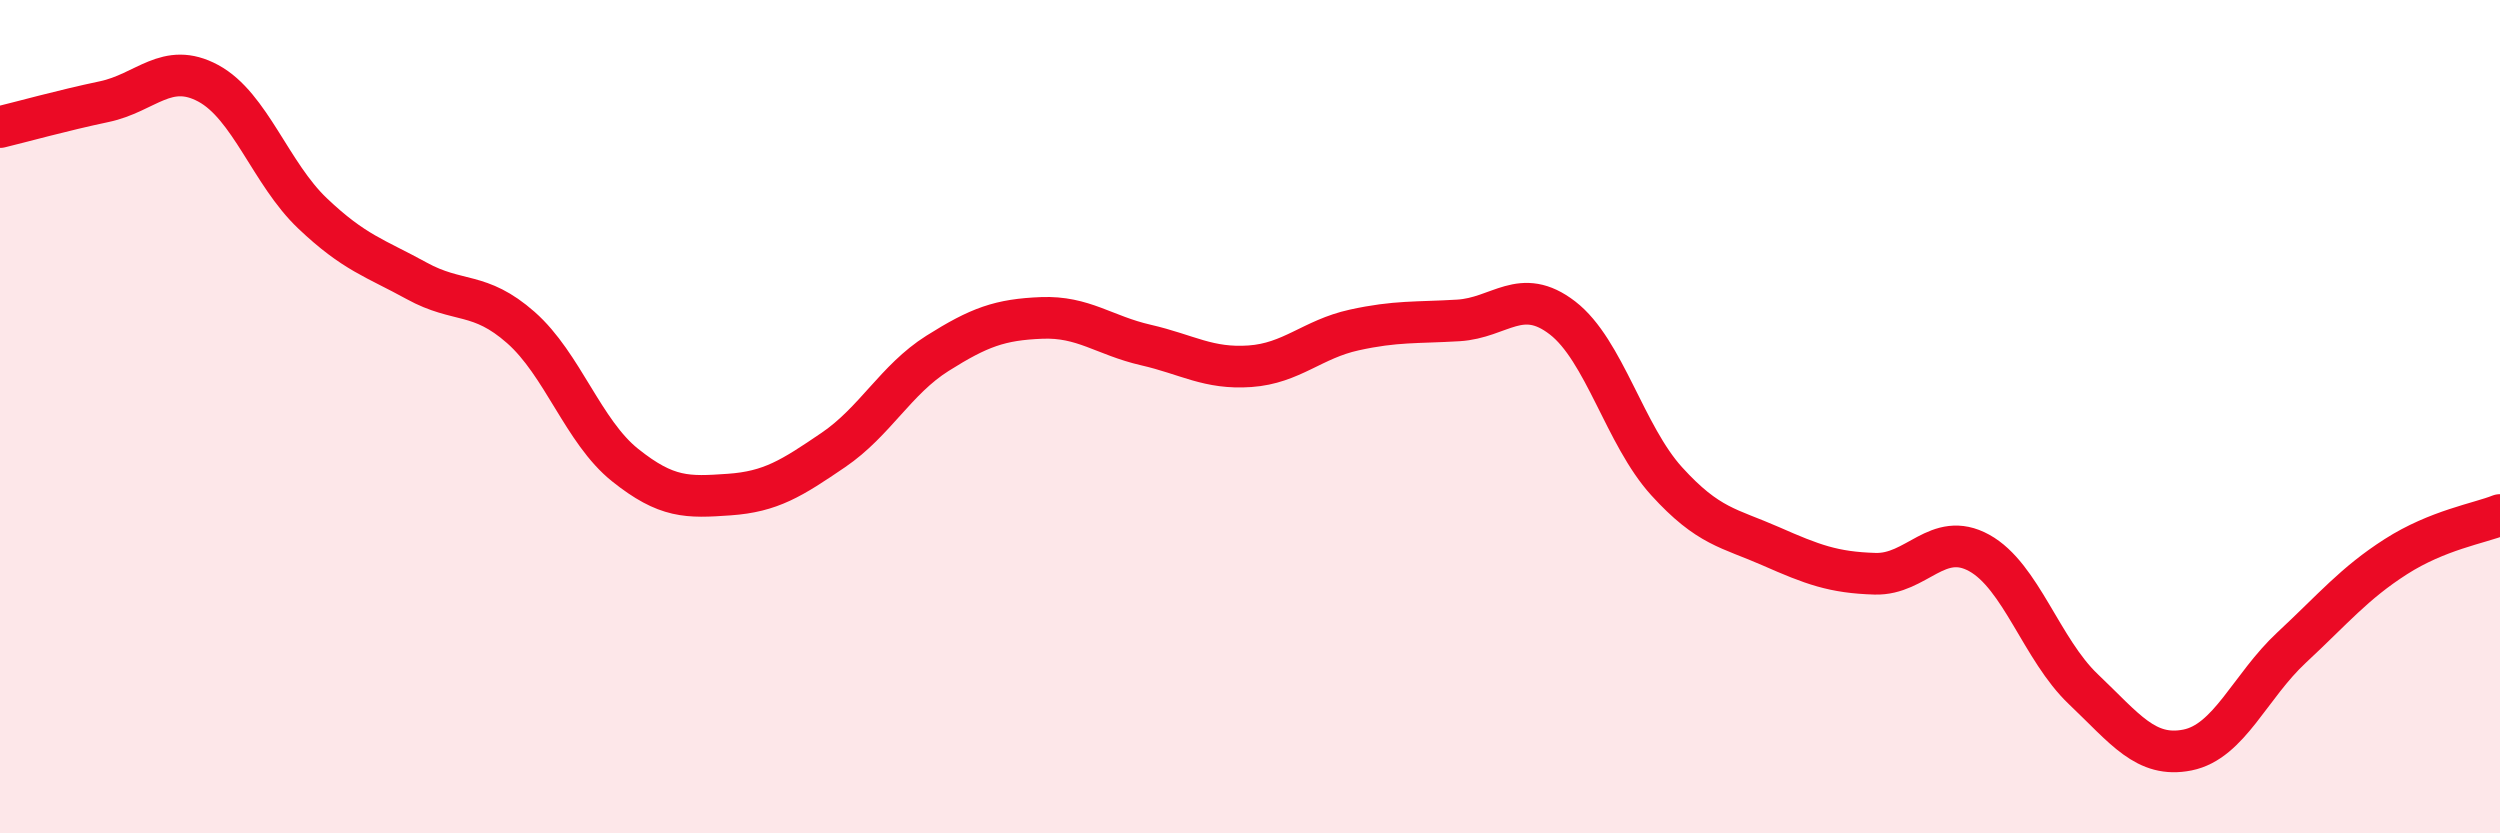 
    <svg width="60" height="20" viewBox="0 0 60 20" xmlns="http://www.w3.org/2000/svg">
      <path
        d="M 0,3.05 C 0.5,2.93 1.5,2.65 2.5,2.44 C 3.5,2.23 4,1.46 5,2 C 6,2.54 6.5,4.17 7.5,5.12 C 8.5,6.07 9,6.19 10,6.74 C 11,7.29 11.5,6.98 12.5,7.86 C 13.5,8.74 14,10.36 15,11.16 C 16,11.96 16.5,11.94 17.5,11.87 C 18.5,11.8 19,11.48 20,10.8 C 21,10.12 21.5,9.11 22.5,8.48 C 23.5,7.85 24,7.67 25,7.63 C 26,7.59 26.5,8.05 27.5,8.28 C 28.5,8.51 29,8.86 30,8.79 C 31,8.72 31.5,8.14 32.5,7.92 C 33.5,7.7 34,7.75 35,7.69 C 36,7.63 36.5,6.86 37.5,7.63 C 38.5,8.4 39,10.45 40,11.55 C 41,12.65 41.5,12.67 42.5,13.11 C 43.5,13.55 44,13.74 45,13.77 C 46,13.8 46.5,12.72 47.5,13.27 C 48.5,13.82 49,15.59 50,16.54 C 51,17.49 51.5,18.2 52.5,18 C 53.5,17.8 54,16.47 55,15.54 C 56,14.61 56.5,14 57.5,13.36 C 58.5,12.72 59.5,12.56 60,12.36L60 20L0 20Z"
        fill="#EB0A25"
        opacity="0.1"
        stroke-linecap="round"
        stroke-linejoin="round"
      />
      <path
        d="M 0,3.05 C 0.5,2.93 1.5,2.65 2.5,2.44 C 3.5,2.23 4,1.46 5,2 C 6,2.54 6.5,4.17 7.5,5.12 C 8.5,6.07 9,6.19 10,6.74 C 11,7.29 11.5,6.98 12.5,7.86 C 13.5,8.74 14,10.36 15,11.16 C 16,11.96 16.5,11.94 17.5,11.87 C 18.5,11.8 19,11.48 20,10.8 C 21,10.12 21.5,9.11 22.5,8.48 C 23.5,7.85 24,7.67 25,7.63 C 26,7.59 26.5,8.05 27.5,8.28 C 28.5,8.51 29,8.86 30,8.79 C 31,8.72 31.5,8.14 32.5,7.92 C 33.5,7.7 34,7.75 35,7.69 C 36,7.63 36.5,6.86 37.5,7.63 C 38.5,8.4 39,10.45 40,11.55 C 41,12.65 41.5,12.67 42.5,13.11 C 43.5,13.55 44,13.74 45,13.77 C 46,13.8 46.5,12.72 47.5,13.27 C 48.5,13.82 49,15.59 50,16.54 C 51,17.49 51.5,18.2 52.5,18 C 53.5,17.8 54,16.47 55,15.54 C 56,14.61 56.5,14 57.5,13.36 C 58.5,12.72 59.5,12.56 60,12.36"
        stroke="#EB0A25"
        stroke-width="1"
        fill="none"
        stroke-linecap="round"
        stroke-linejoin="round"
      />
    </svg>
  